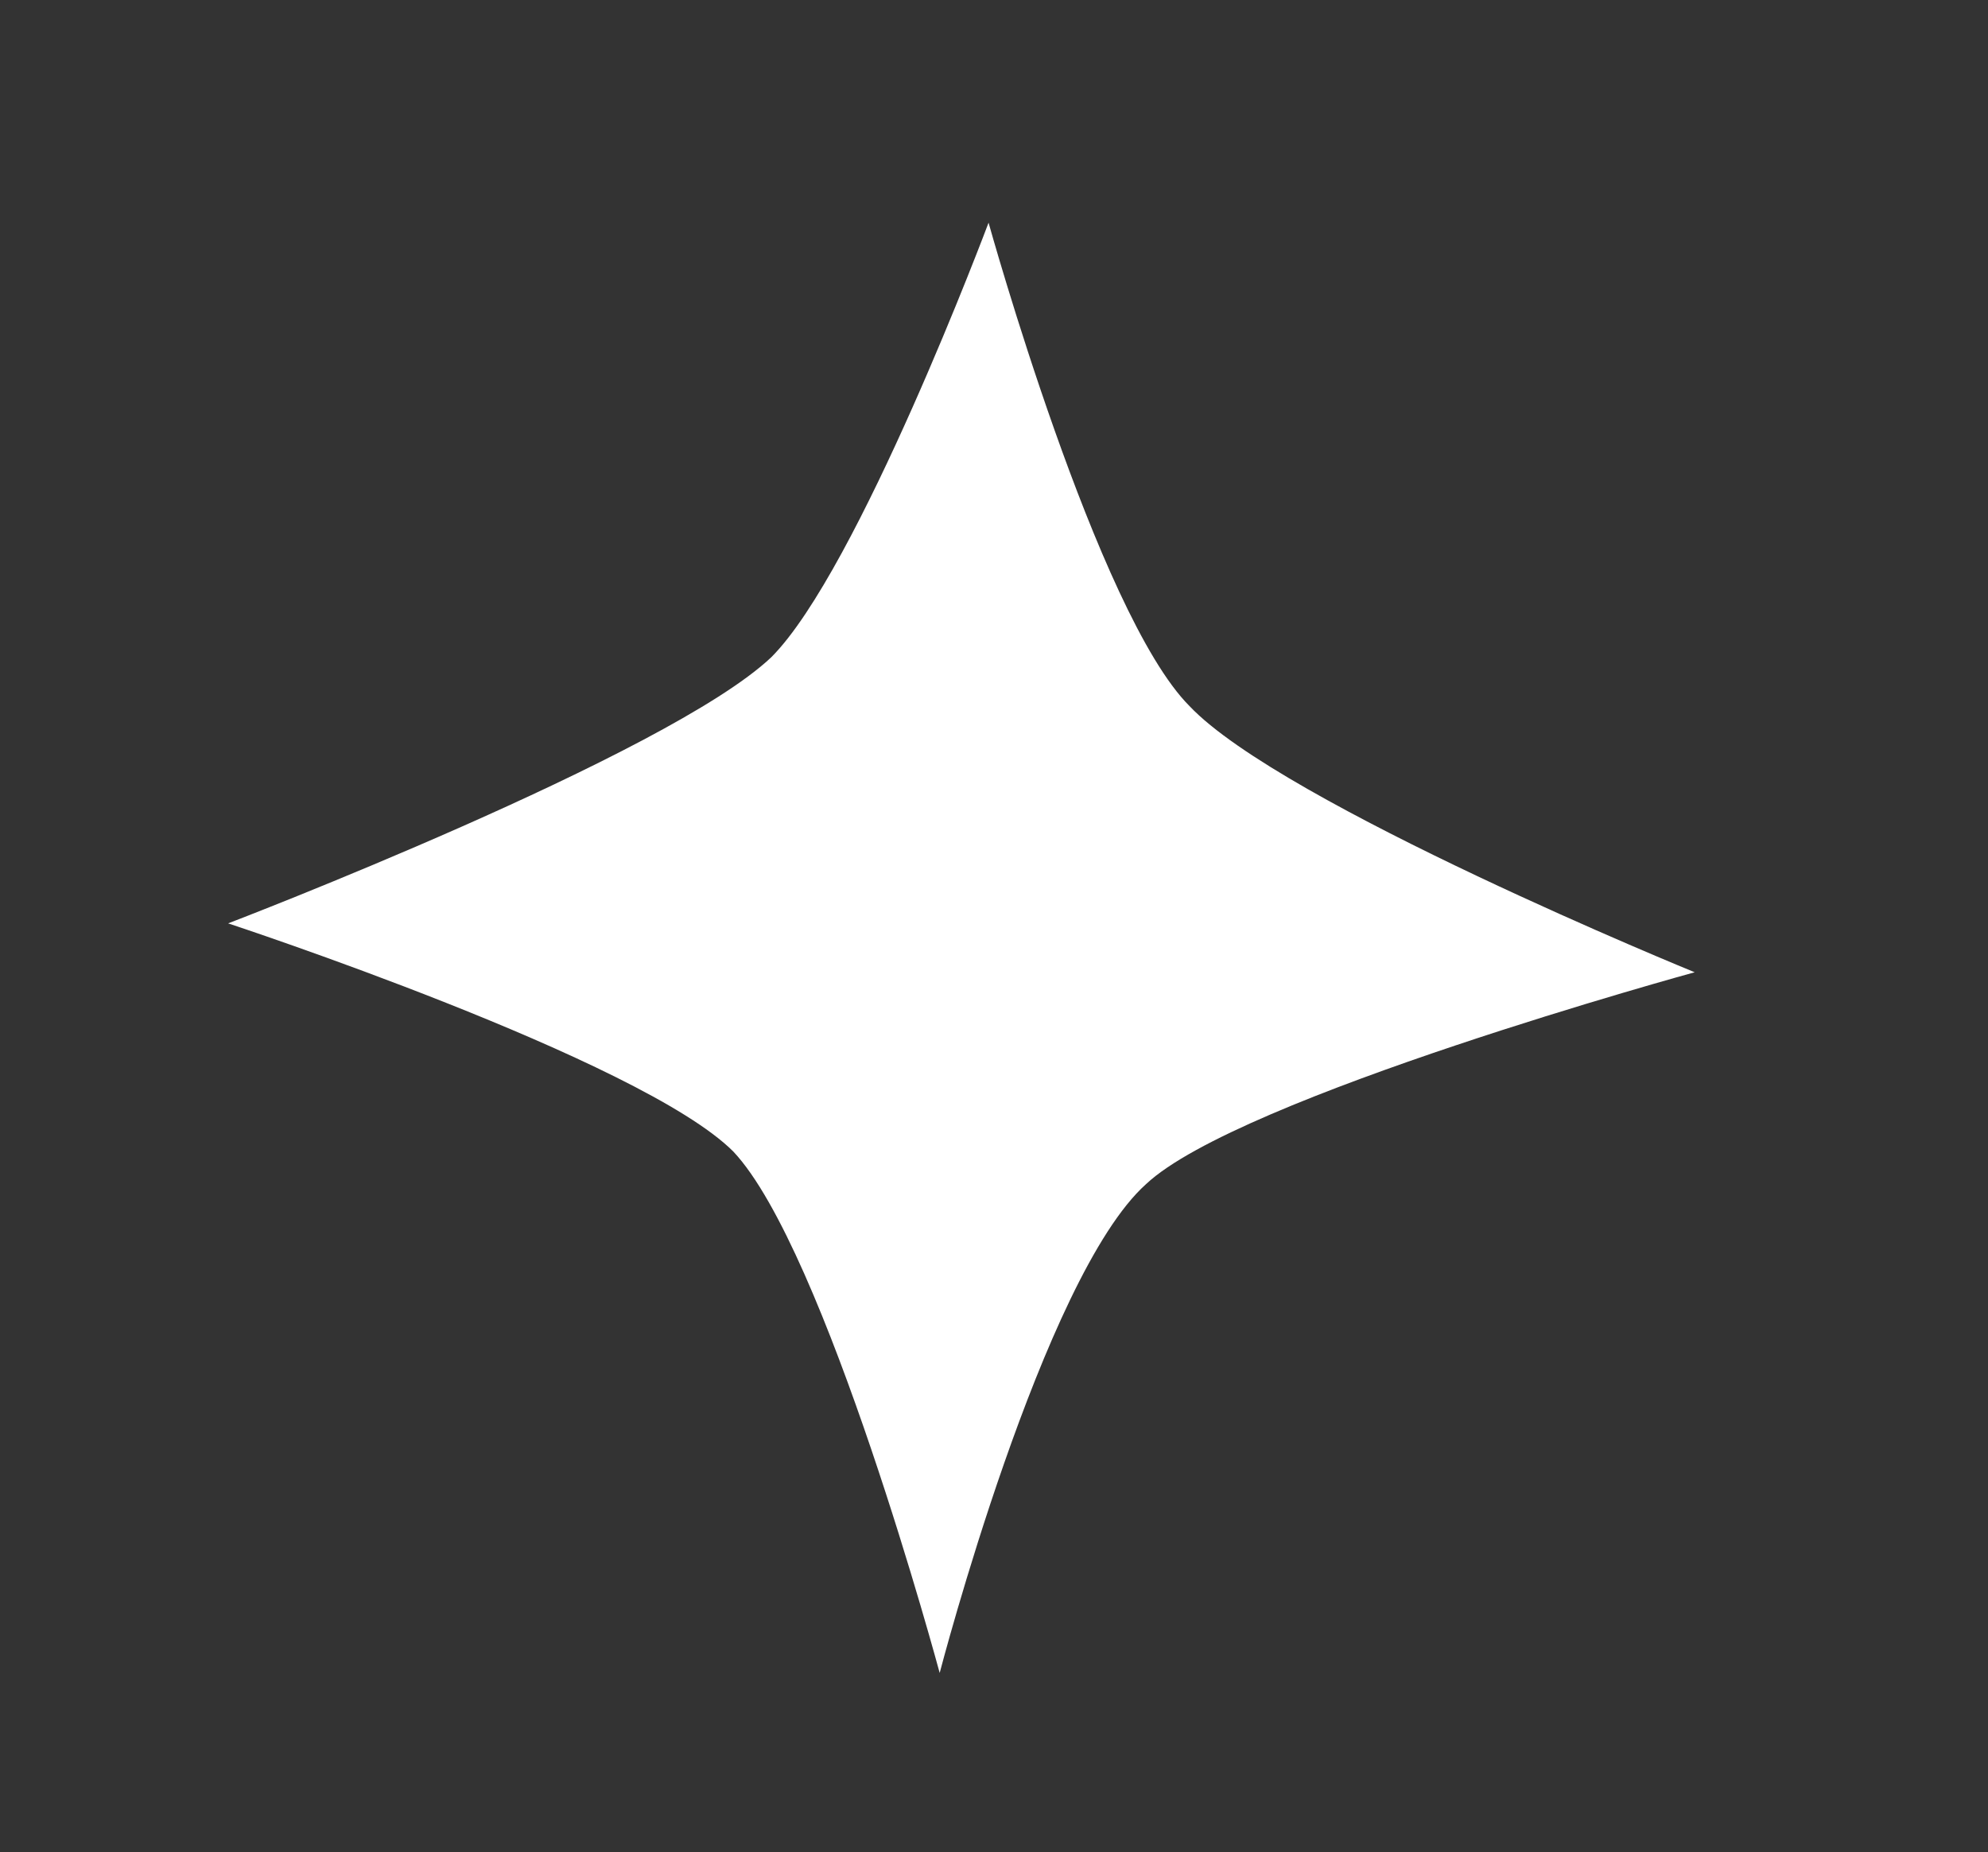 <?xml version="1.0" encoding="utf-8"?>
<!-- Generator: Adobe Illustrator 23.1.0, SVG Export Plug-In . SVG Version: 6.00 Build 0)  -->
<svg version="1.1" id="Layer_1" xmlns="http://www.w3.org/2000/svg" xmlns:xlink="http://www.w3.org/1999/xlink" x="0px" y="0px"
	 viewBox="0 0 36.6 34.1" style="enable-background:new 0 0 36.6 34.1;" xml:space="preserve">
<rect x="0" y="0" width="36.6" height="34.1" fill="#333333" stroke="none"/>
<style type="text/css">
	.st0{fill:#FFFFFF;}
</style>
<path class="st0" d="M17.3,30.8c0,0-2.1-7.8-3.8-9.6c-1.7-1.7-9.3-4.2-9.3-4.2s8.1-3.1,10-4.9c1.6-1.6,4-8,4-8s2,7.2,3.7,8.9
	c1.7,1.8,9.3,4.9,9.3,4.9s-8.4,2.3-10.1,3.9C19.2,23.5,17.3,30.8,17.3,30.8z"/>
</svg>
